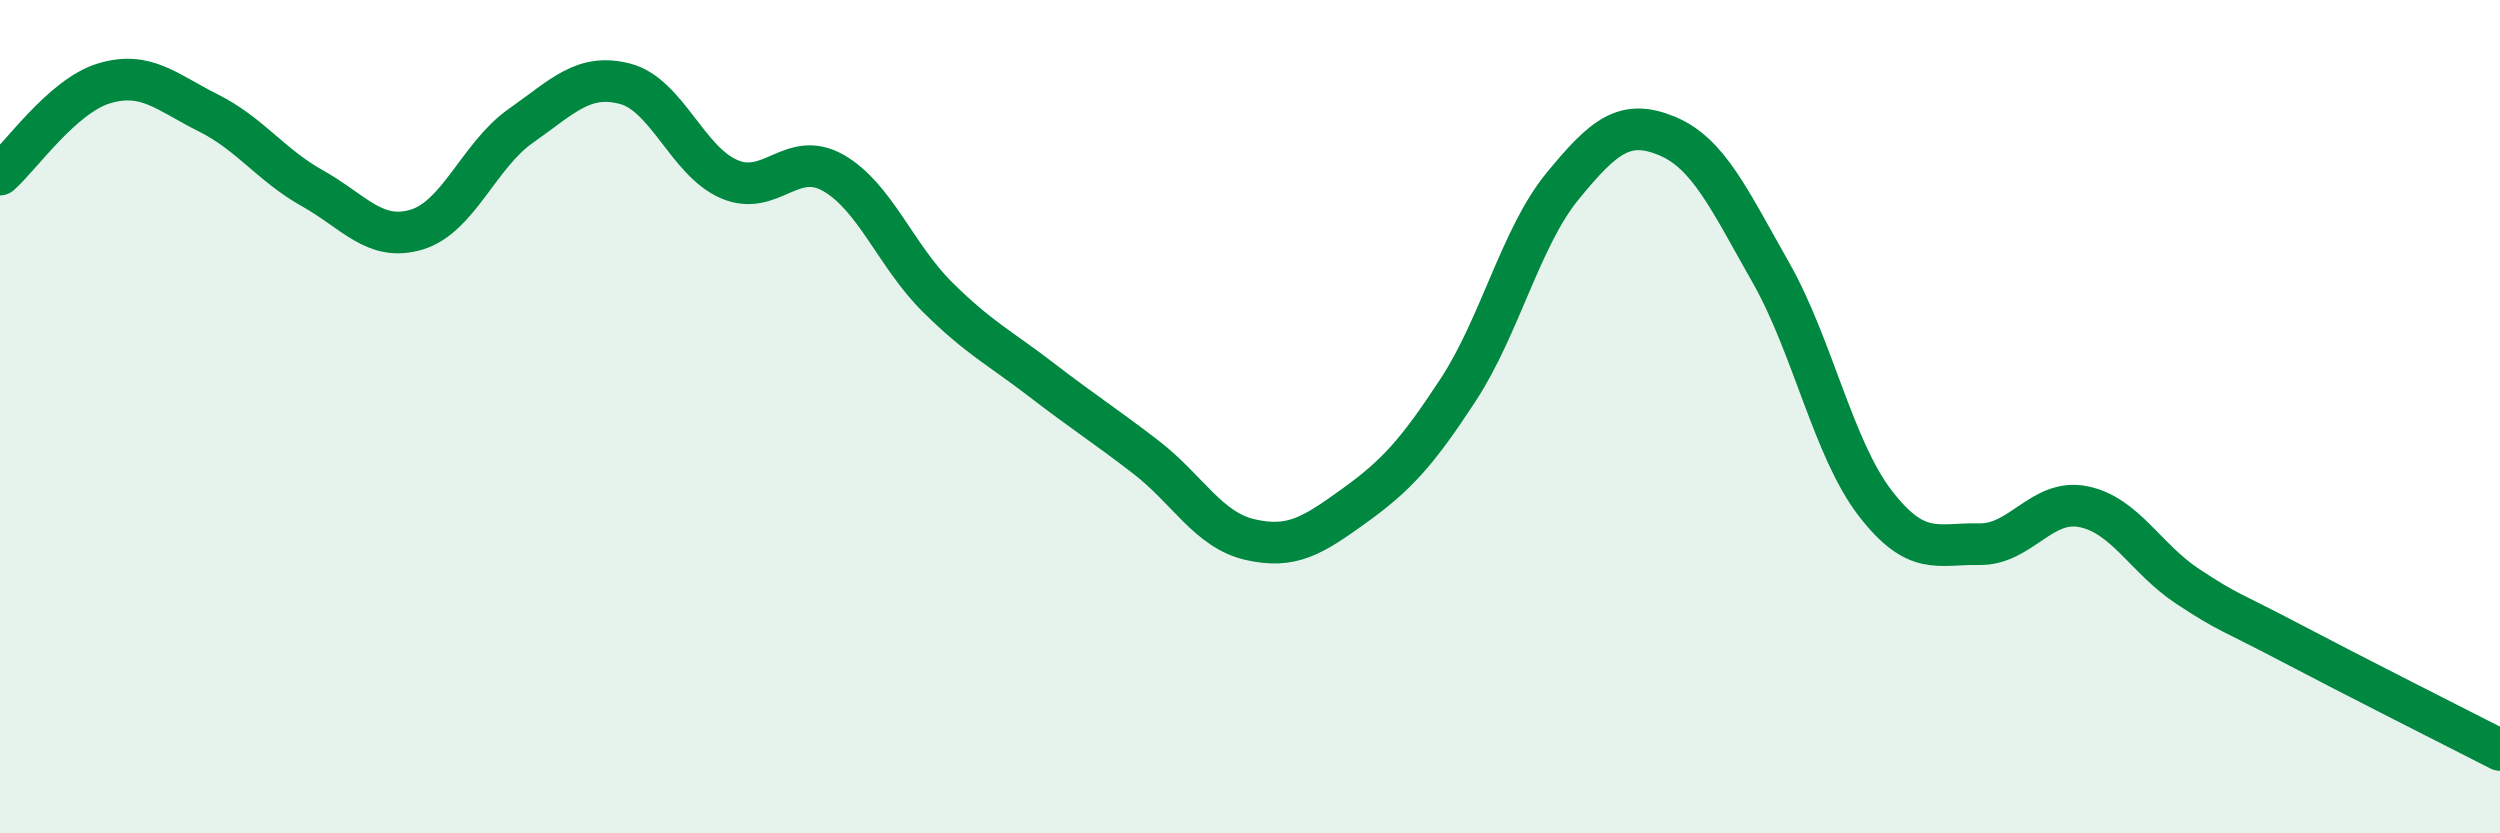 
    <svg width="60" height="20" viewBox="0 0 60 20" xmlns="http://www.w3.org/2000/svg">
      <path
        d="M 0,4.19 C 0.5,3.75 1.5,2.3 2.5,2 C 3.5,1.7 4,2.21 5,2.71 C 6,3.21 6.5,3.96 7.5,4.52 C 8.5,5.08 9,5.81 10,5.51 C 11,5.21 11.5,3.72 12.5,3.02 C 13.5,2.32 14,1.75 15,2.01 C 16,2.27 16.5,3.87 17.5,4.3 C 18.5,4.73 19,3.58 20,4.15 C 21,4.72 21.5,6.14 22.5,7.13 C 23.5,8.12 24,8.35 25,9.12 C 26,9.89 26.5,10.2 27.5,10.97 C 28.5,11.74 29,12.72 30,12.95 C 31,13.18 31.5,12.86 32.5,12.14 C 33.5,11.42 34,10.88 35,9.35 C 36,7.82 36.5,5.69 37.5,4.47 C 38.5,3.25 39,2.85 40,3.26 C 41,3.67 41.5,4.78 42.5,6.54 C 43.5,8.3 44,10.77 45,12.07 C 46,13.37 46.5,13.04 47.5,13.06 C 48.5,13.08 49,11.96 50,12.16 C 51,12.36 51.5,13.41 52.5,14.07 C 53.5,14.73 53.5,14.65 55,15.44 C 56.5,16.23 59,17.49 60,18L60 20L0 20Z"
        fill="#008740"
        opacity="0.1"
        stroke-linecap="round"
        stroke-linejoin="round"
      />
      <path
        d="M 0,4.19 C 0.5,3.75 1.5,2.3 2.5,2 C 3.5,1.7 4,2.21 5,2.71 C 6,3.21 6.5,3.96 7.5,4.52 C 8.5,5.08 9,5.81 10,5.51 C 11,5.21 11.5,3.72 12.5,3.02 C 13.5,2.32 14,1.75 15,2.01 C 16,2.27 16.5,3.87 17.5,4.3 C 18.5,4.73 19,3.58 20,4.15 C 21,4.72 21.5,6.14 22.5,7.13 C 23.5,8.12 24,8.35 25,9.12 C 26,9.89 26.5,10.2 27.5,10.97 C 28.5,11.74 29,12.72 30,12.95 C 31,13.18 31.5,12.86 32.5,12.14 C 33.5,11.42 34,10.88 35,9.35 C 36,7.82 36.5,5.69 37.5,4.47 C 38.5,3.25 39,2.85 40,3.26 C 41,3.67 41.5,4.78 42.5,6.54 C 43.5,8.3 44,10.77 45,12.07 C 46,13.37 46.5,13.04 47.5,13.06 C 48.5,13.08 49,11.96 50,12.16 C 51,12.36 51.5,13.41 52.5,14.07 C 53.5,14.73 53.5,14.65 55,15.44 C 56.5,16.23 59,17.49 60,18"
        stroke="#008740"
        stroke-width="1"
        fill="none"
        stroke-linecap="round"
        stroke-linejoin="round"
      />
    </svg>
  
